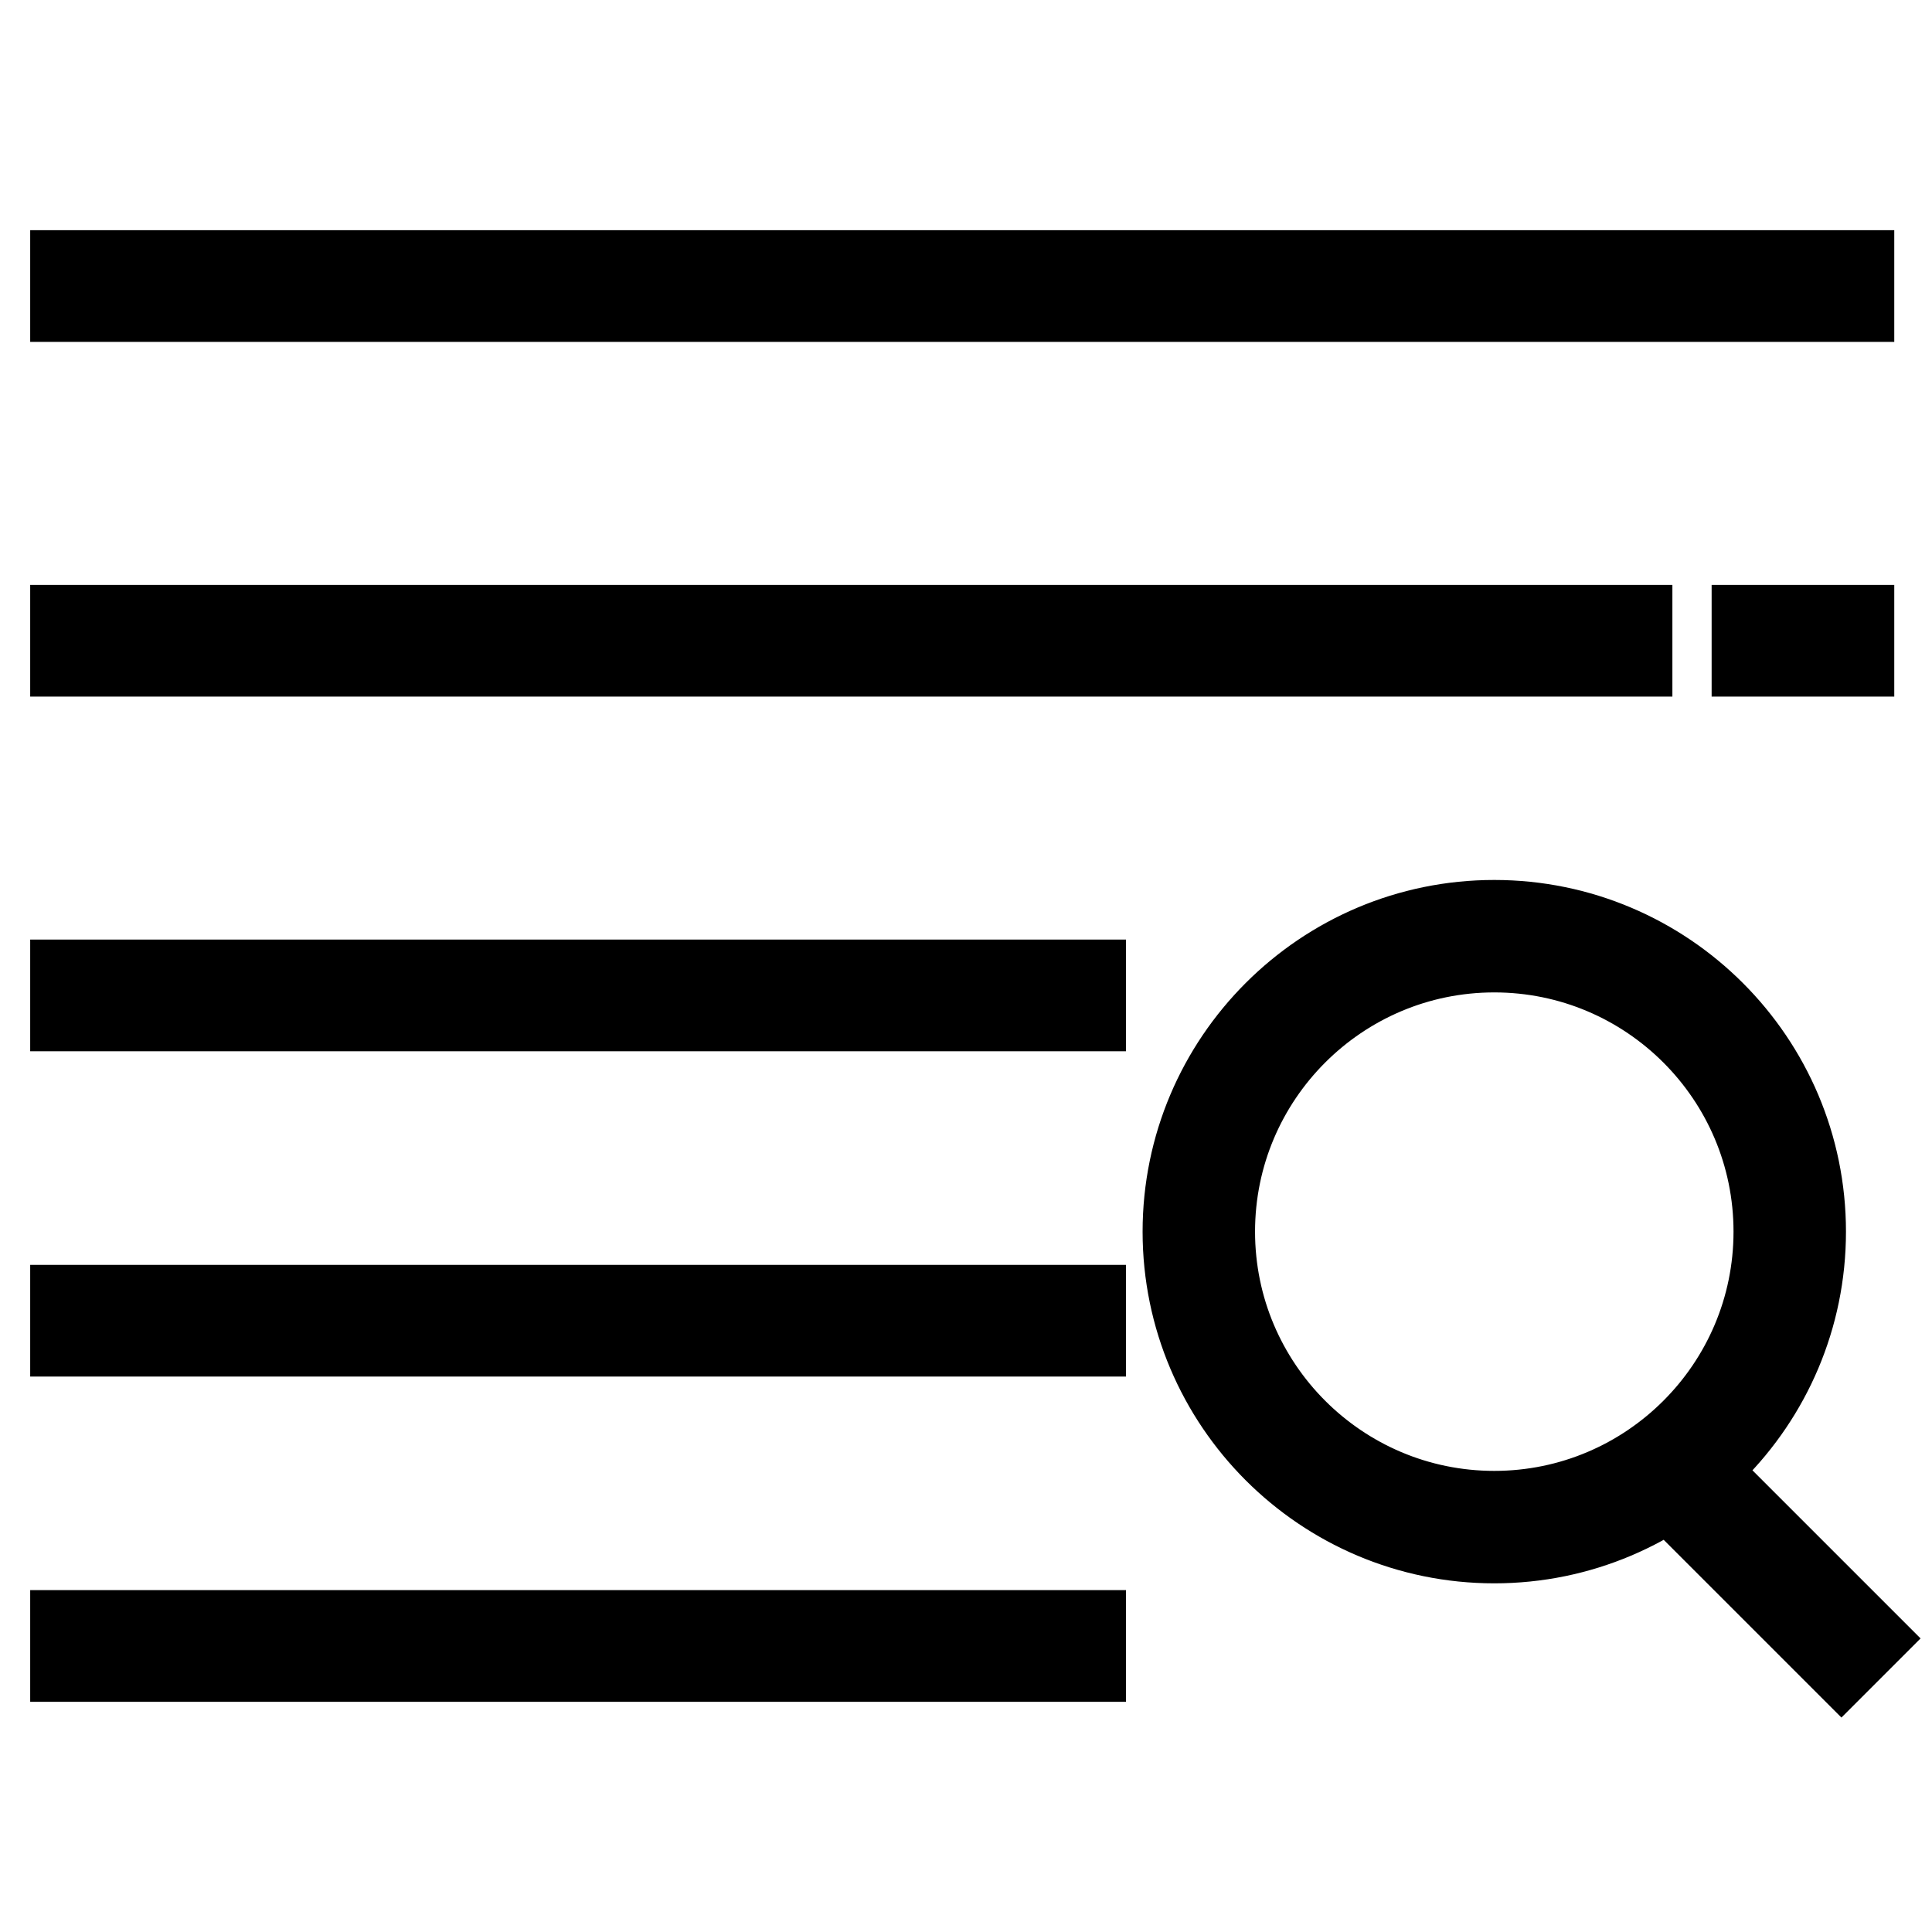 <?xml version="1.0" encoding="utf-8"?>
<!-- Svg Vector Icons : http://www.onlinewebfonts.com/icon -->
<!DOCTYPE svg PUBLIC "-//W3C//DTD SVG 1.1//EN" "http://www.w3.org/Graphics/SVG/1.1/DTD/svg11.dtd">
<svg version="1.1" xmlns="http://www.w3.org/2000/svg" xmlns:xlink="http://www.w3.org/1999/xlink" x="0px" y="0px" viewBox="0 0 256 256" enable-background="new 0 0 256 256" xml:space="preserve">
<g> <path stroke-width="12" fill-opacity="0" stroke="#000000"  d="M10,36.5h235v2.8H10V36.5z M232.8,83.5H245v2.8h-12.2V83.5z M10,83.5h205.6v2.8H10V83.5z M198,203.8 c-22.4,0-40.6-18.2-40.6-40.6s18.2-40.6,40.6-40.6c22.4,0,40.6,18.2,40.6,40.6S220.4,203.8,198,203.8z M198,125.5 c-20.8,0-37.7,16.9-37.7,37.7c0,20.8,16.9,37.7,37.7,37.7c20.8,0,37.7-16.9,37.7-37.7C235.7,142.4,218.8,125.5,198,125.5z  M220.5,195.6l2-2l23.5,23.5l-2,2L220.5,195.6z M137.3,130.5h5.9v2.8h-5.9V130.5z M10,130.5h117.2v2.8H10V130.5z M10,173.6h133.2 v2.8H10V173.6z M10,216.7h133.2v2.8H10V216.7z"/></g>
</svg>